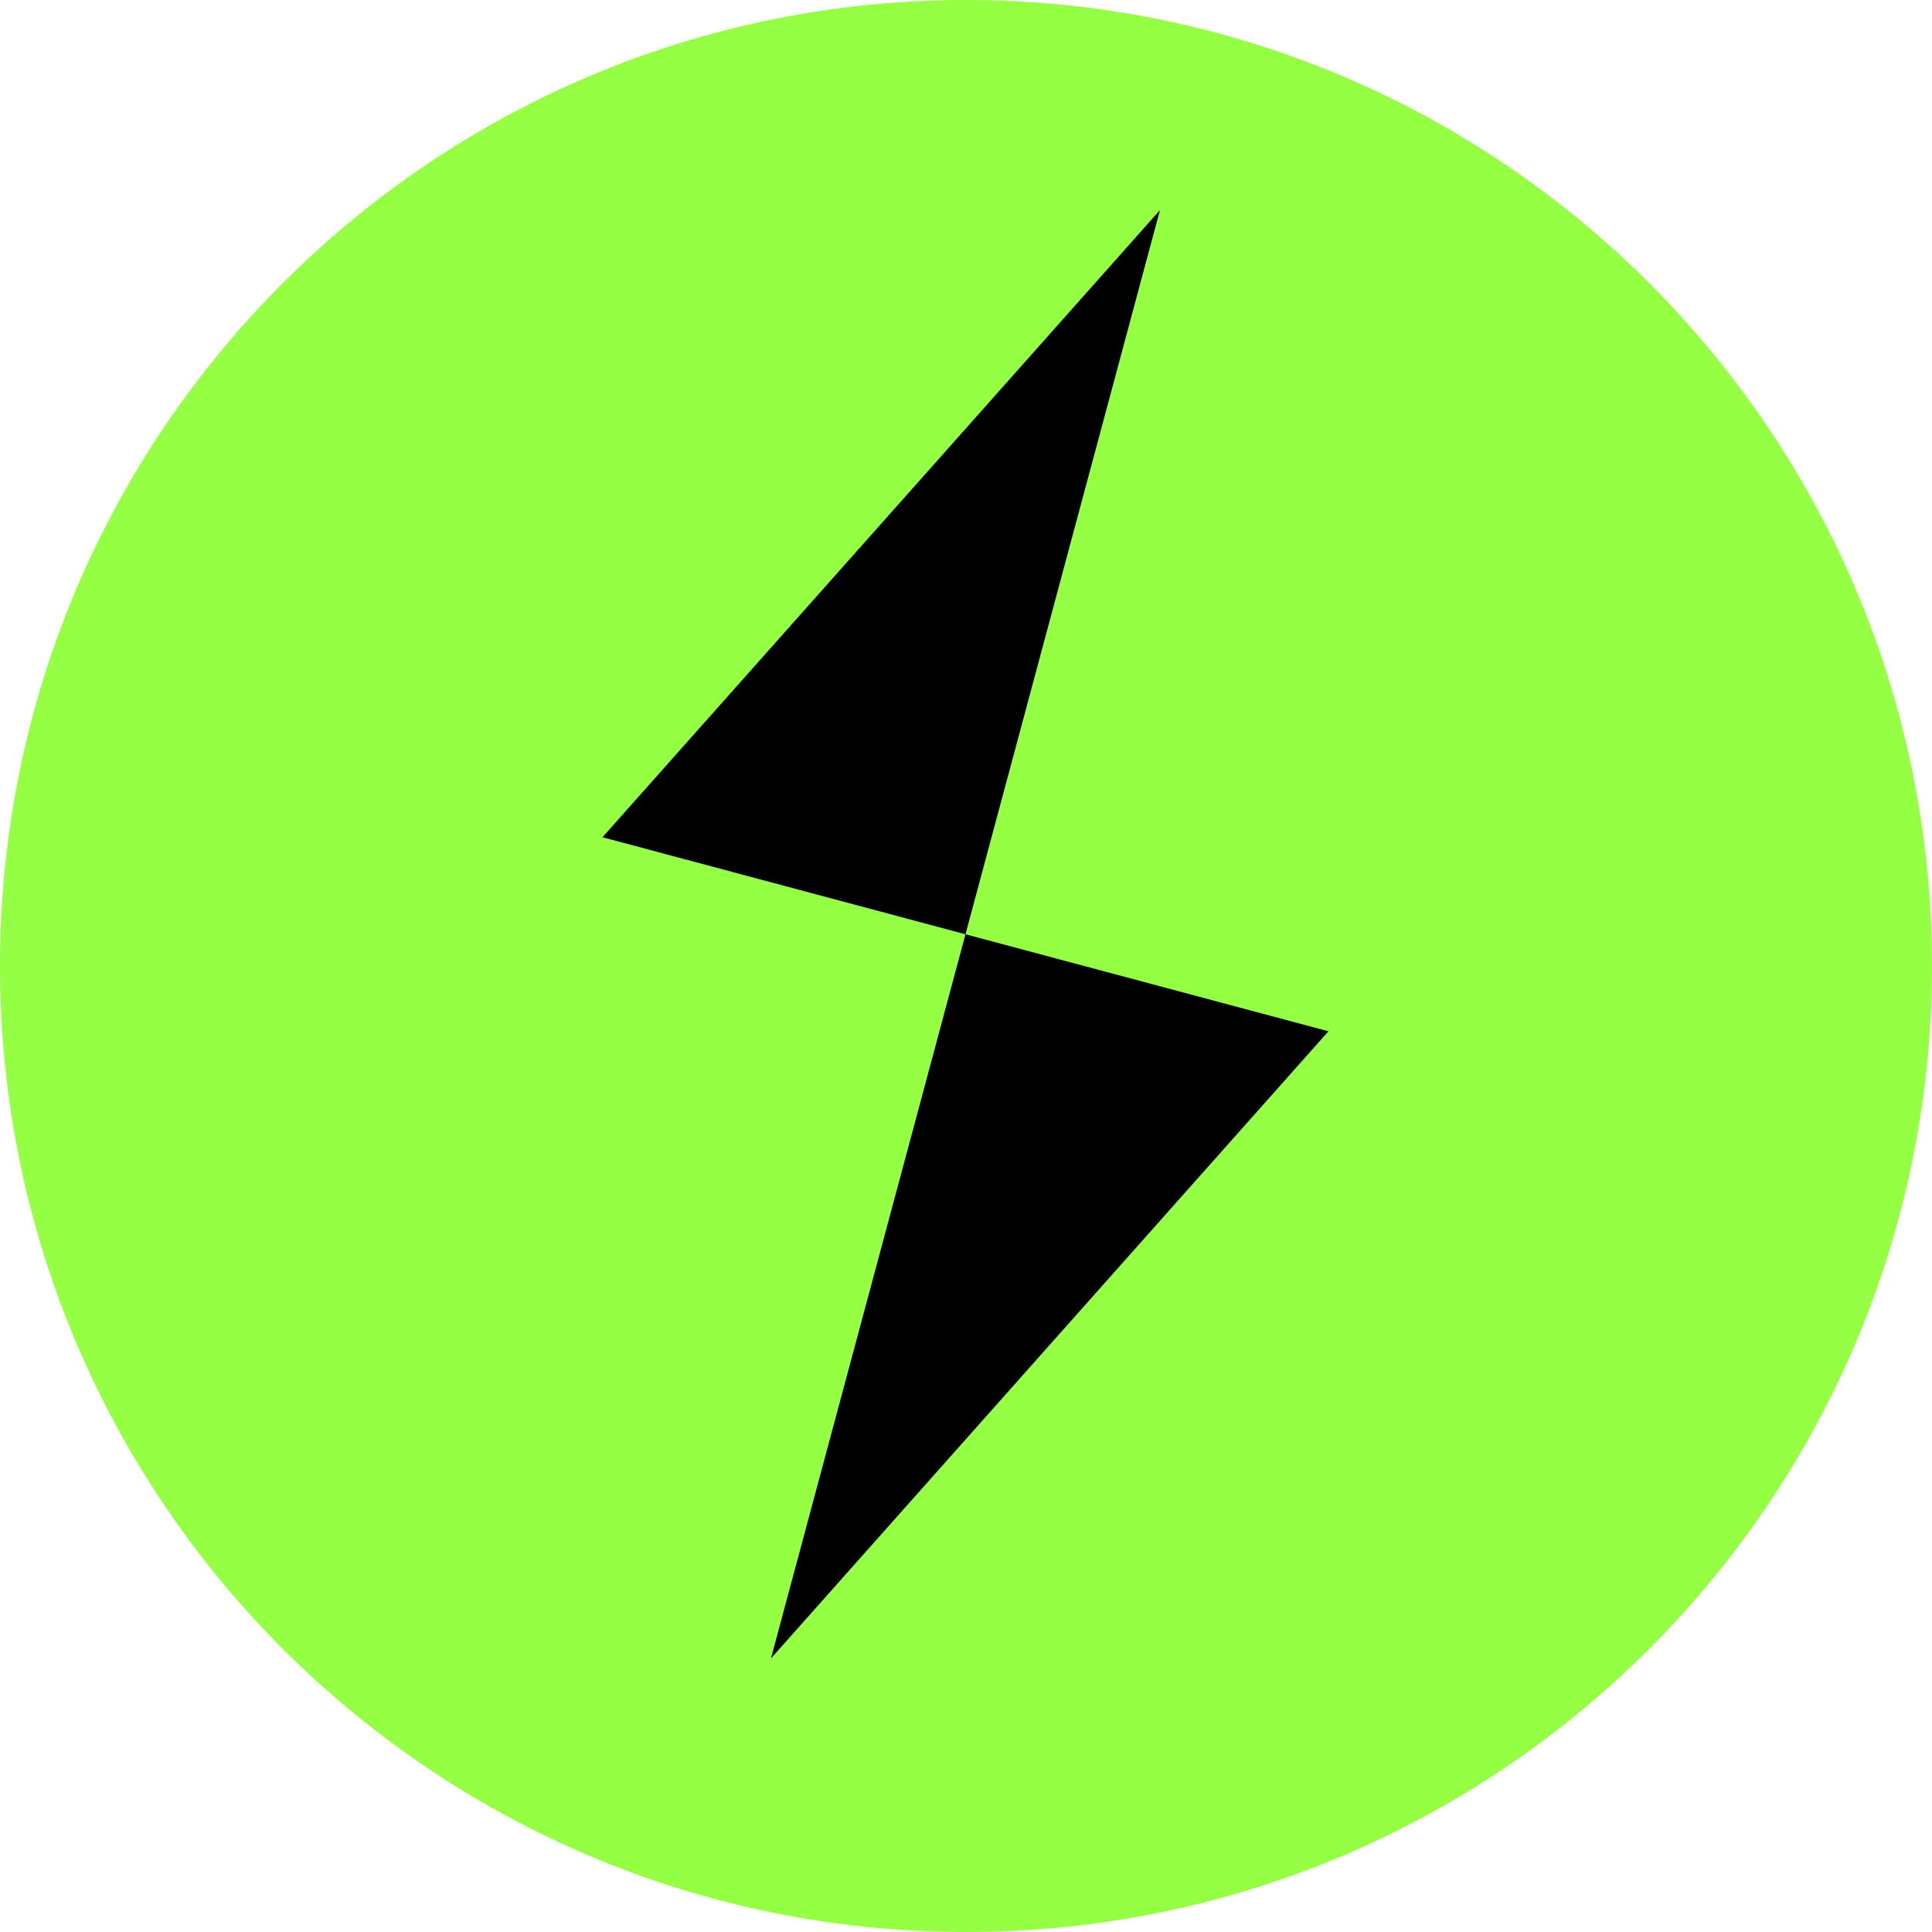 <?xml version="1.0" encoding="UTF-8"?> <svg xmlns="http://www.w3.org/2000/svg" width="45" height="45" viewBox="0 0 45 45" fill="none"> <path d="M22.5 45C34.926 45 45 34.926 45 22.5C45 10.074 34.926 0 22.5 0C10.074 0 0 10.074 0 22.5C0 34.926 10.074 45 22.5 45Z" fill="#94FF43"></path> <path d="M17.957 38.629L22.488 21.761L30.942 24.021L17.957 38.629Z" fill="black"></path> <path d="M27.018 4.893L22.488 21.761L14.033 19.501L27.018 4.893Z" fill="black"></path> </svg> 